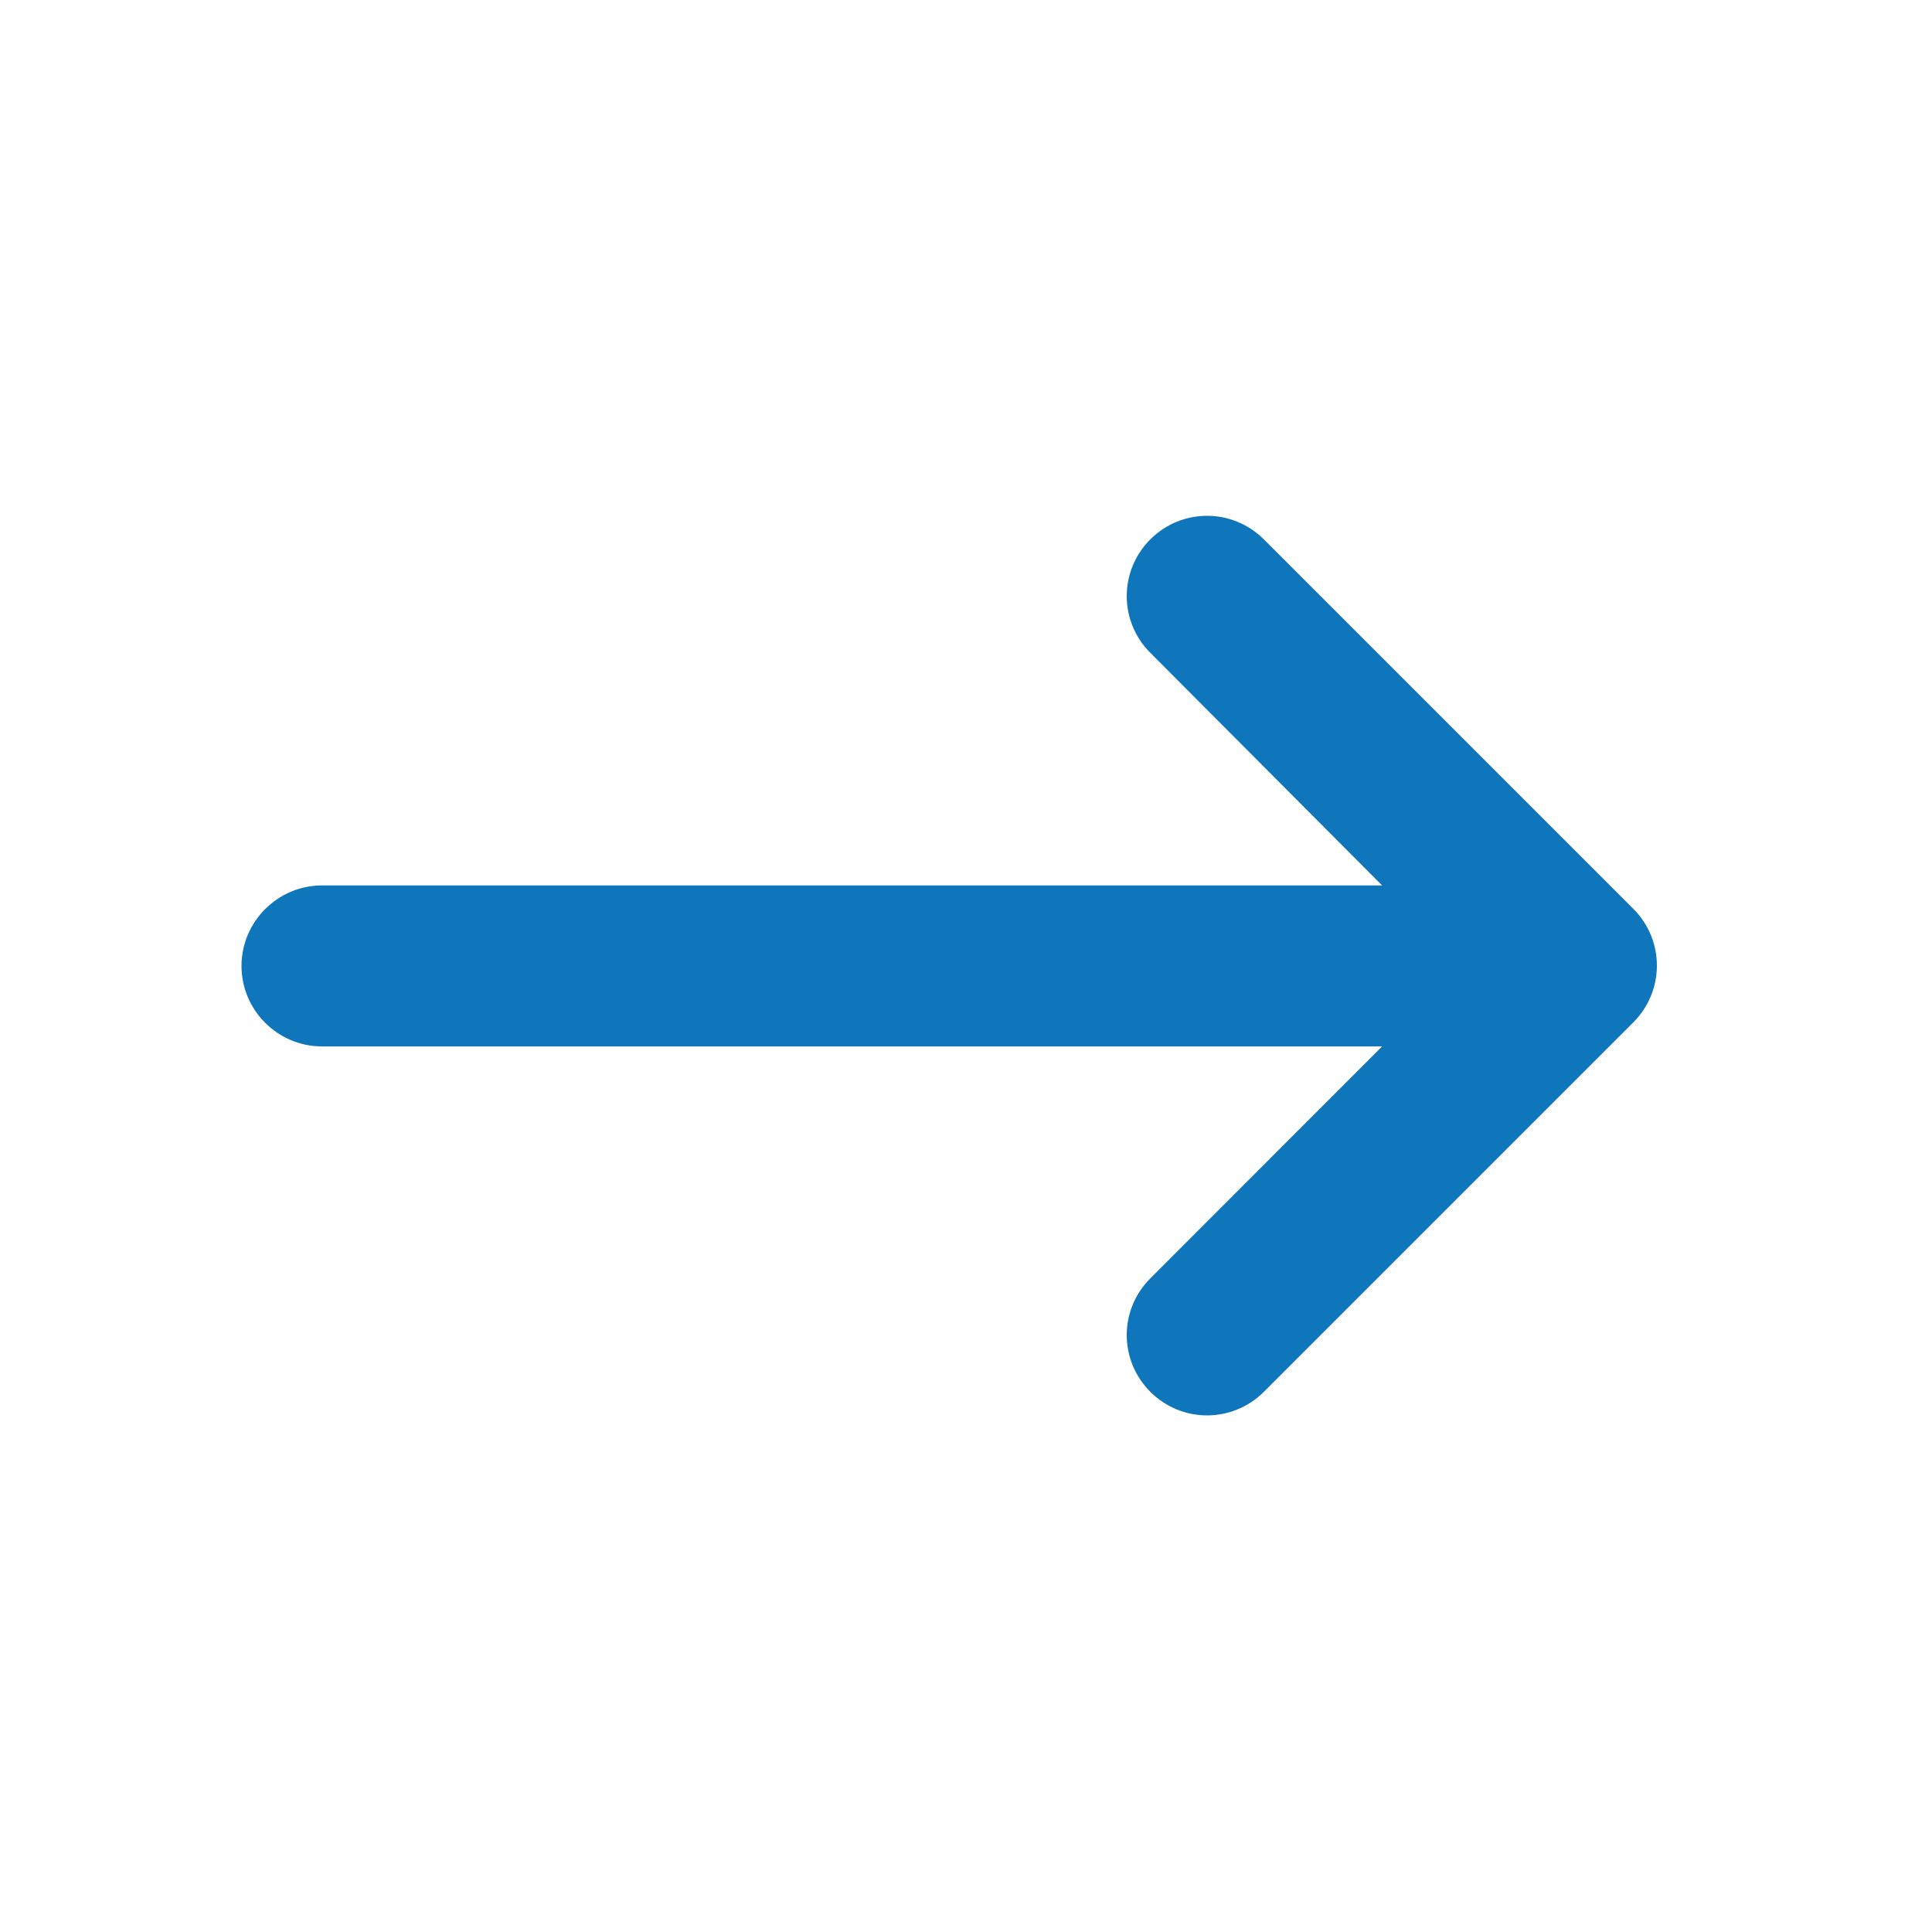 <svg width="24" height="24" viewBox="0 0 24 24" fill="none" xmlns="http://www.w3.org/2000/svg">
<path d="M4 12.999L17.169 12.999L14.29 15.88C13.899 16.27 13.899 16.899 14.29 17.29C14.68 17.68 15.309 17.68 15.7 17.29L20.29 12.7C20.68 12.309 20.68 11.68 20.29 11.29L15.7 6.7C15.309 6.31 14.68 6.31 14.29 6.7C13.899 7.09 13.899 7.72 14.29 8.11L17.169 10.999L4 10.999C3.45 10.999 3 11.45 3 11.999C3 12.55 3.45 12.999 4 12.999Z" fill="#0F76BC"/>
</svg>
